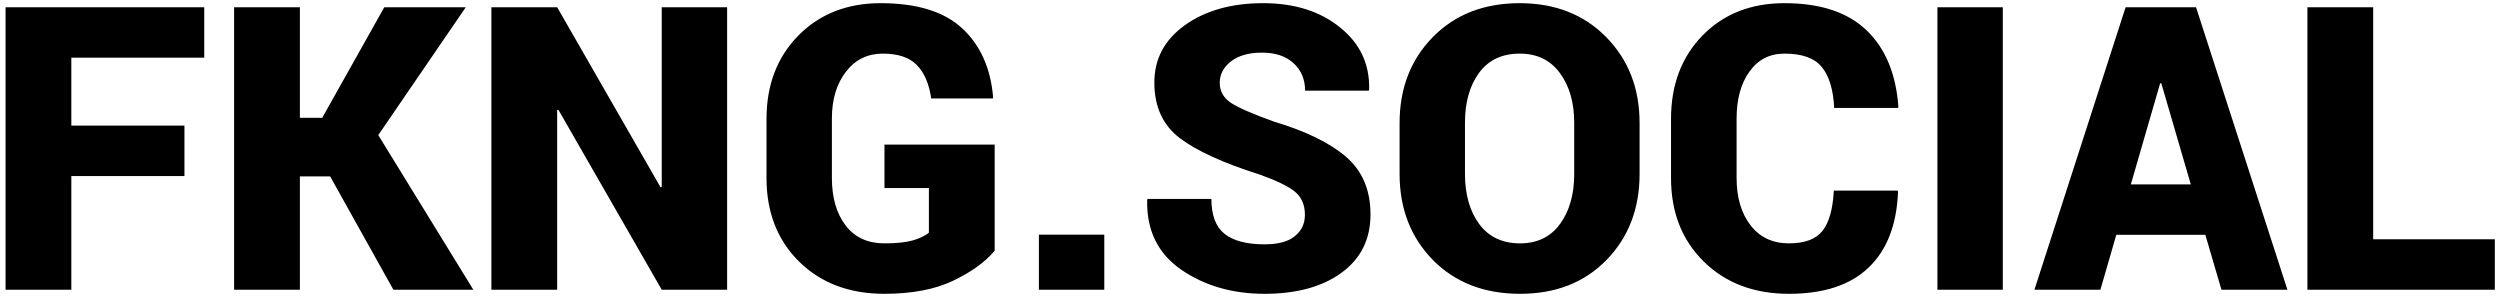 <svg width="302" height="36" viewBox="0 0 302 36" fill="none" xmlns="http://www.w3.org/2000/svg">
<path d="M22.281 21.266H8.617V35H0.672V0.875H24.672V6.969H8.617V15.172H22.281V21.266ZM39.883 21.312H36.227V35H28.281V0.875H36.227V14.234H38.922L46.422 0.875H56.266L45.695 16.32L57.18 35H47.523L39.883 21.312ZM87.836 35H79.938L67.445 13.25L67.305 13.297V35H59.359V0.875H67.305L79.797 22.625L79.938 22.578V0.875H87.836V35ZM120.156 30.289C119 31.664 117.32 32.875 115.117 33.922C112.914 34.969 110.148 35.492 106.82 35.492C102.602 35.492 99.172 34.195 96.531 31.602C93.906 29.008 92.594 25.641 92.594 21.5V14.375C92.594 10.266 93.875 6.906 96.438 4.297C99.016 1.688 102.328 0.383 106.375 0.383C110.766 0.383 114.055 1.398 116.242 3.43C118.43 5.461 119.672 8.234 119.969 11.75L119.922 11.891H112.492C112.227 10.094 111.641 8.742 110.734 7.836C109.844 6.93 108.477 6.477 106.633 6.477C104.789 6.477 103.305 7.211 102.18 8.68C101.055 10.133 100.492 12.016 100.492 14.328V21.5C100.492 23.875 101.047 25.789 102.156 27.242C103.266 28.68 104.82 29.398 106.82 29.398C108.273 29.398 109.414 29.281 110.242 29.047C111.07 28.812 111.727 28.5 112.211 28.109V22.719H106.844V17.469H120.156V30.289ZM133.398 35H125.5V28.344H133.398V35ZM157.633 25.953C157.633 24.75 157.234 23.82 156.438 23.164C155.641 22.508 154.211 21.812 152.148 21.078C147.836 19.719 144.641 18.266 142.562 16.719C140.484 15.156 139.445 12.906 139.445 9.969C139.445 7.109 140.68 4.797 143.148 3.031C145.633 1.266 148.781 0.383 152.594 0.383C156.375 0.383 159.469 1.359 161.875 3.312C164.297 5.25 165.469 7.75 165.391 10.812L165.344 10.953H157.656C157.656 9.594 157.195 8.492 156.273 7.648C155.352 6.789 154.078 6.359 152.453 6.359C150.859 6.359 149.609 6.711 148.703 7.414C147.797 8.117 147.344 8.984 147.344 10.016C147.344 11.016 147.797 11.82 148.703 12.43C149.625 13.023 151.344 13.773 153.859 14.68C157.734 15.836 160.648 17.258 162.602 18.945C164.57 20.633 165.555 22.953 165.555 25.906C165.555 28.906 164.383 31.258 162.039 32.961C159.711 34.648 156.617 35.492 152.758 35.492C148.883 35.492 145.531 34.523 142.703 32.586C139.875 30.633 138.5 27.828 138.578 24.172L138.625 24.031H146.336C146.336 26 146.867 27.406 147.93 28.25C148.992 29.094 150.602 29.516 152.758 29.516C154.398 29.516 155.617 29.188 156.414 28.531C157.227 27.875 157.633 27.016 157.633 25.953ZM198.062 21.008C198.062 25.211 196.727 28.68 194.055 31.414C191.398 34.133 187.922 35.492 183.625 35.492C179.297 35.492 175.789 34.133 173.102 31.414C170.414 28.68 169.07 25.211 169.07 21.008V14.867C169.07 10.68 170.406 7.219 173.078 4.484C175.766 1.75 179.266 0.383 183.578 0.383C187.859 0.383 191.344 1.75 194.031 4.484C196.719 7.219 198.062 10.68 198.062 14.867V21.008ZM190.164 14.82C190.164 12.383 189.586 10.383 188.43 8.82C187.289 7.258 185.672 6.477 183.578 6.477C181.438 6.477 179.797 7.258 178.656 8.82C177.531 10.367 176.969 12.367 176.969 14.82V21.008C176.969 23.477 177.539 25.492 178.68 27.055C179.836 28.617 181.484 29.398 183.625 29.398C185.703 29.398 187.312 28.617 188.453 27.055C189.594 25.492 190.164 23.477 190.164 21.008V14.82ZM229.234 23.023L229.281 23.164C229.125 27.164 227.938 30.219 225.719 32.328C223.516 34.438 220.312 35.492 216.109 35.492C211.891 35.492 208.461 34.195 205.82 31.602C203.18 29.008 201.859 25.641 201.859 21.5V14.375C201.859 10.25 203.125 6.891 205.656 4.297C208.203 1.688 211.508 0.383 215.57 0.383C219.883 0.383 223.18 1.469 225.461 3.641C227.742 5.812 229.031 8.898 229.328 12.898L229.281 13.039H221.57C221.461 10.82 220.961 9.172 220.07 8.094C219.195 7.016 217.695 6.477 215.57 6.477C213.773 6.477 212.359 7.203 211.328 8.656C210.297 10.094 209.781 11.984 209.781 14.328V21.5C209.781 23.859 210.344 25.766 211.469 27.219C212.594 28.672 214.141 29.398 216.109 29.398C218.016 29.398 219.367 28.891 220.164 27.875C220.961 26.859 221.414 25.242 221.523 23.023H229.234ZM241.938 35H234.039V0.875H241.938V35ZM266.406 28.367H255.648L253.727 35H245.758L256.773 0.875H265.281L276.32 35H268.352L266.406 28.367ZM257.406 22.273H264.648L261.086 10.062H260.945L257.406 22.273ZM286.68 28.906H301.375V35H278.734V0.875H286.68V28.906Z" fill="black"/>
</svg>
